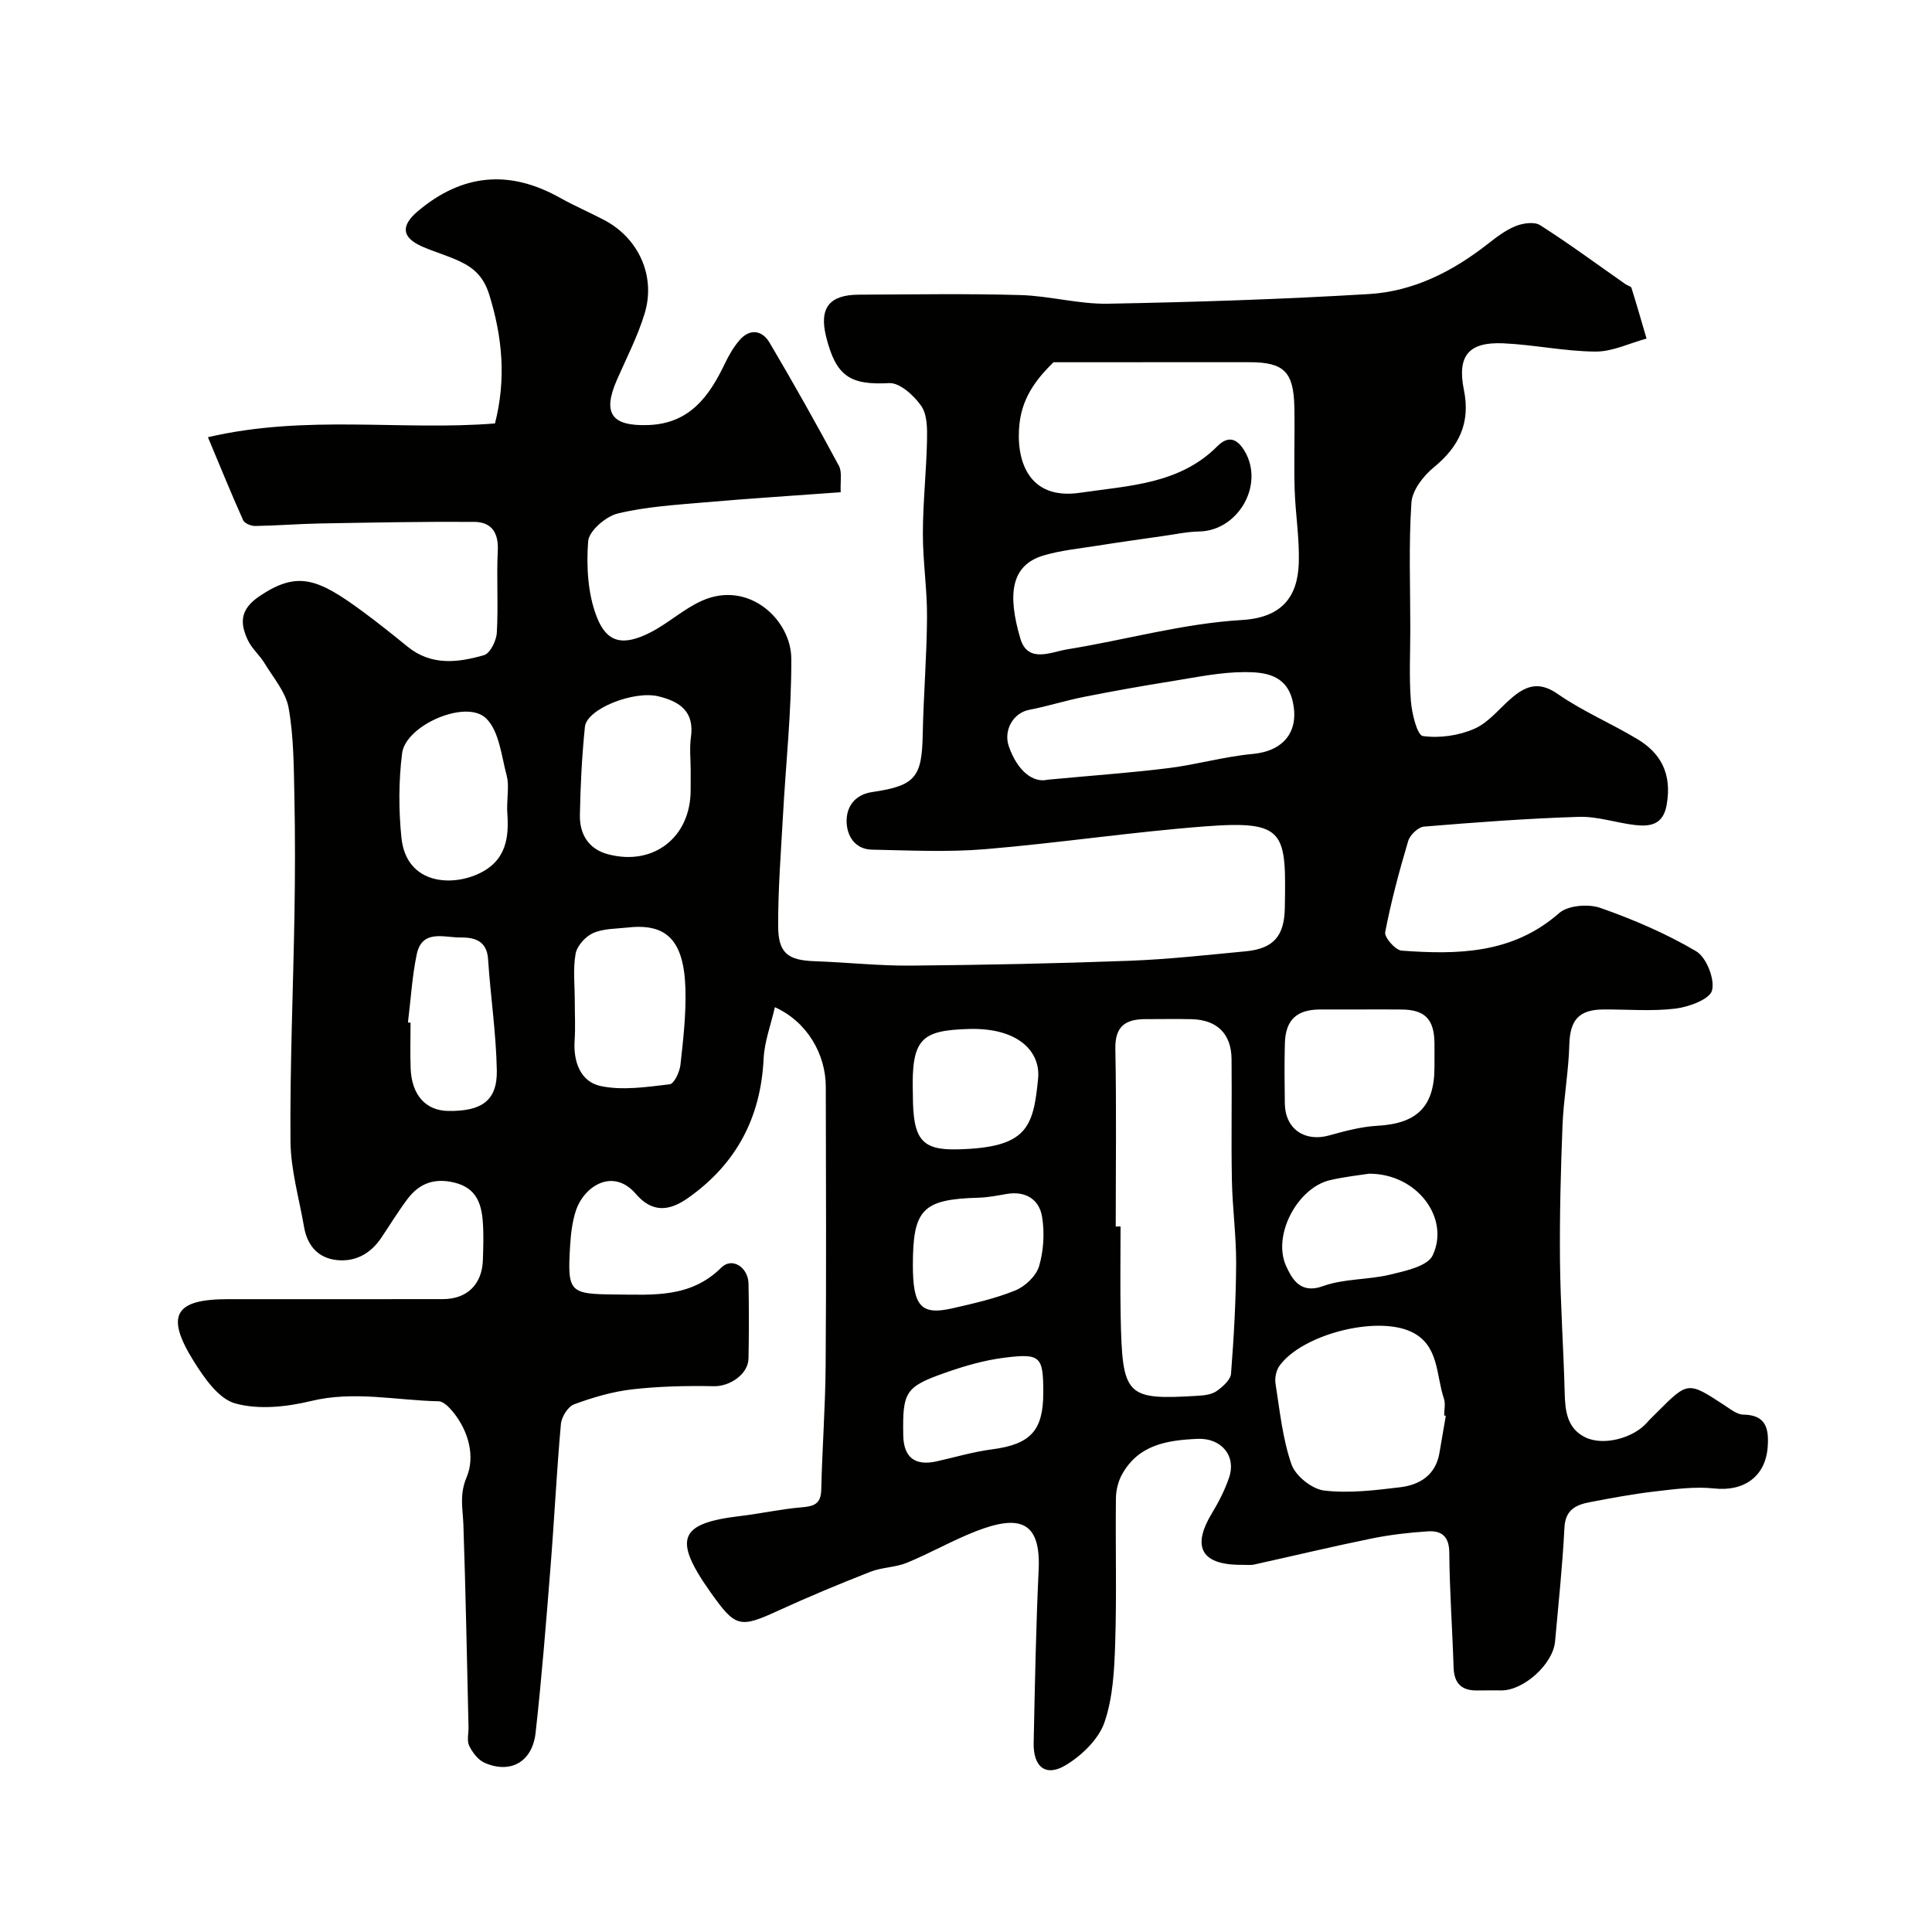 <svg enable-background="new 0 0 400 400" viewBox="0 0 400 400" xmlns="http://www.w3.org/2000/svg"><path d="m160.43 208.53c-.85 3.72-2.16 7.15-2.33 10.64-.58 12.21-5.65 21.8-15.62 28.84-3.86 2.73-7.39 3.18-10.84-.83-4.7-5.46-10.69-1.65-12.4 3.45-.76 2.29-1.05 4.8-1.2 7.23-.59 9.76-.19 10.07 9.51 10.15 7.76.06 15.47.72 21.79-5.57 2.24-2.23 5.56-.07 5.63 3.32.11 5.16.1 10.33 0 15.5-.07 3.28-3.89 5.8-7.14 5.74-5.64-.11-11.33.01-16.93.65-4.09.47-8.16 1.67-12.04 3.1-1.27.47-2.6 2.6-2.73 4.08-.89 9.85-1.36 19.73-2.15 29.59-.91 11.46-1.82 22.92-3.09 34.34-.67 6.02-5.19 8.55-10.54 6.22-1.35-.59-2.54-2.14-3.21-3.54-.52-1.09-.1-2.62-.14-3.95-.33-13.93-.58-27.87-1.06-41.8-.11-3.32-.87-6.19.66-9.82 1.79-4.25.48-9.45-2.73-13.45-.79-.98-2.01-2.27-3.05-2.3-8.8-.18-17.51-2.22-26.44-.05-5.04 1.22-10.85 1.84-15.69.49-3.45-.96-6.43-5.3-8.6-8.77-5.91-9.48-3.91-12.81 7.09-12.81 14.83 0 29.66.01 44.5-.01 5.03 0 8.15-3.06 8.3-8.15.08-2.66.18-5.35-.03-8-.3-3.75-1.42-6.87-5.8-7.96-4.16-1.04-7.31.11-9.76 3.35-1.96 2.6-3.65 5.39-5.47 8.09-2.21 3.27-5.36 5-9.22 4.58-3.84-.42-6.08-3-6.74-6.81-1.02-5.93-2.77-11.87-2.82-17.82-.12-15.76.57-31.53.83-47.3.13-8.02.15-16.05-.02-24.07-.13-6.12-.13-12.32-1.19-18.3-.58-3.29-3.17-6.25-4.99-9.27-1.01-1.67-2.63-3.02-3.45-4.76-1.66-3.53-1.67-6.35 2.35-9.08 7.93-5.37 12.12-3.71 21.43 3.14 3.16 2.33 6.23 4.79 9.28 7.27 4.91 4 10.44 3.32 15.83 1.76 1.27-.37 2.56-2.99 2.65-4.64.33-5.65-.08-11.34.2-16.99.19-3.75-1.32-5.93-4.86-5.96-10.66-.07-21.32.14-31.97.33-4.46.08-8.92.45-13.38.52-.85.01-2.21-.53-2.51-1.19-2.48-5.53-4.76-11.15-7.29-17.19 20.42-4.76 40.08-1.3 59.43-2.85 2.33-9.12 1.57-17.8-1.19-26.67-1.17-3.74-3.19-5.53-6.18-6.93-2.5-1.17-5.18-1.92-7.71-3.03-4.25-1.86-4.44-4.31-.92-7.29 9.19-7.76 18.93-8.69 29.42-2.82 3 1.68 6.17 3.04 9.22 4.64 7.07 3.73 10.69 11.55 8.36 19.29-1.43 4.75-3.77 9.24-5.77 13.82-3.02 6.95-1.08 9.6 6.57 9.32 8.49-.32 12.52-5.9 15.76-12.65.83-1.74 1.82-3.48 3.08-4.93 2.15-2.49 4.7-2.03 6.2.51 4.97 8.39 9.74 16.91 14.36 25.5.71 1.31.26 3.24.38 5.48-9.54.7-18.86 1.29-28.17 2.1-6.04.53-12.16.89-18.01 2.31-2.46.6-5.95 3.61-6.11 5.74-.39 5.18-.08 10.85 1.77 15.63 2.12 5.49 5.51 6.07 11.04 3.29 3.76-1.9 6.98-4.94 10.81-6.63 9.66-4.26 18.39 3.98 18.44 11.99.06 10.87-1.14 21.74-1.73 32.61-.42 7.6-1.02 15.2-.99 22.8.02 5.64 2.05 7.07 7.59 7.26 6.6.23 13.2.96 19.8.91 15.1-.13 30.21-.44 45.3-1 8.04-.3 16.07-1.2 24.09-1.96 5.8-.55 8.02-3.17 8.12-9 .27-15.71.23-18.14-16.49-16.87-15.2 1.16-30.31 3.45-45.5 4.72-7.78.65-15.66.26-23.49.1-3.62-.07-5.26-3-5.25-5.96.01-2.99 1.73-5.45 5.33-5.97 8.93-1.31 10.26-3.07 10.43-11.91.16-8.1.84-16.2.89-24.3.04-5.77-.87-11.54-.86-17.3.01-6.44.72-12.87.86-19.31.05-2.41.05-5.33-1.2-7.12-1.51-2.16-4.45-4.84-6.63-4.72-8.04.42-11.01-1.33-13.07-9.65-1.45-5.88.64-8.63 6.75-8.66 11.17-.05 22.34-.24 33.49.08 6.05.17 12.08 1.9 18.1 1.79 18.03-.33 36.07-.92 54.07-2 9.21-.55 17.35-4.69 24.62-10.4 1.79-1.4 3.67-2.84 5.74-3.67 1.51-.61 3.87-.95 5.07-.19 6.05 3.86 11.83 8.13 17.72 12.25.39.27 1.09.4 1.19.74 1.09 3.48 2.09 6.99 3.12 10.49-3.52.95-7.04 2.71-10.55 2.69-6.37-.04-12.72-1.42-19.1-1.71-7.21-.32-9.6 2.59-8.16 9.67 1.38 6.81-1 11.73-6.25 16.02-2.15 1.76-4.45 4.73-4.62 7.29-.58 8.66-.23 17.39-.23 26.09 0 5-.27 10.02.12 14.99.2 2.59 1.31 7.09 2.48 7.25 3.48.48 7.5-.09 10.74-1.54 3.02-1.35 5.27-4.39 7.93-6.59 2.9-2.39 5.55-3.16 9.25-.58 5.19 3.61 11.15 6.11 16.58 9.4 4.55 2.75 7.18 6.93 5.96 13.64-.74 4.06-3.43 4.45-6.56 4.09-3.88-.45-7.74-1.81-11.58-1.69-10.71.33-21.41 1.14-32.09 2.02-1.2.1-2.9 1.73-3.27 2.98-1.85 6.22-3.54 12.51-4.76 18.87-.21 1.08 2.12 3.74 3.41 3.83 11.62.85 22.98.68 32.6-7.77 1.83-1.61 6.04-1.95 8.53-1.08 6.84 2.4 13.61 5.3 19.83 8.97 2.12 1.25 3.9 5.74 3.3 8.11-.46 1.83-4.78 3.43-7.56 3.77-4.93.6-9.98.14-14.98.18-5.11.04-6.88 2.28-7.01 7.31-.15 5.58-1.19 11.14-1.41 16.72-.37 9.33-.61 18.68-.52 28.02.09 9.1.74 18.2.97 27.3.09 3.78.51 7.37 4.22 9.21 3.77 1.88 10 .19 12.82-3.03.66-.75 1.4-1.43 2.1-2.14 6.39-6.41 6.38-6.4 14.01-1.4 1.2.78 2.54 1.88 3.82 1.89 4.81.05 5.33 3.02 5.06 6.71-.45 6.15-4.96 9.25-11.08 8.58-4.03-.44-8.22.15-12.3.62-4.53.53-9.02 1.37-13.5 2.23-2.82.54-5.01 1.57-5.2 5.24-.4 7.88-1.23 15.73-1.94 23.59-.42 4.65-6.4 10.09-11.05 10.13-1.67.01-3.33-.03-5 .01-3.26.07-4.85-1.41-4.96-4.76-.25-7.94-.83-15.87-.89-23.8-.03-3.39-1.65-4.56-4.44-4.38-3.91.25-7.84.71-11.68 1.49-8.11 1.65-16.16 3.59-24.24 5.37-.8.18-1.66.06-2.49.07-9.37.1-10.05-4.47-6.33-10.62 1.42-2.34 2.7-4.84 3.58-7.42 1.56-4.57-1.66-8.25-6.49-8.04-6.25.27-12.16 1.17-15.6 7.24-.83 1.46-1.31 3.33-1.33 5.02-.12 10 .17 20-.15 29.99-.18 5.53-.45 11.32-2.23 16.46-1.21 3.49-4.65 6.8-7.94 8.81-4.18 2.55-6.82.45-6.71-4.6.25-11.94.47-23.88 1.03-35.8.48-10.13-4.01-11.5-13.04-7.97-4.86 1.9-9.42 4.53-14.25 6.51-2.37.97-5.15.92-7.54 1.86-6.45 2.53-12.86 5.19-19.15 8.08-7.94 3.65-8.81 3.41-13.93-3.81-7.94-11.19-6.49-14.33 6.21-15.82 4.21-.5 8.37-1.44 12.59-1.79 2.54-.21 4.03-.65 4.1-3.64.2-8.6.85-17.2.91-25.8.15-19.19.07-38.39.03-57.58.01-6.87-3.94-13.57-10.54-16.53zm57.68-133.53c-2.95 2.92-6.34 6.73-7.02 12.58-.85 7.29 1.54 16.07 12.53 14.44 10.09-1.49 20.57-1.74 28.43-9.64 2.49-2.5 4.29-1.22 5.6.95 4.23 7-1.29 16.58-9.4 16.71-2.42.04-4.84.57-7.26.91-4.67.67-9.34 1.32-14 2.06-3.68.58-7.44.95-10.99 2.01-6.75 2.03-7.42 8.11-4.75 17.18 1.54 5.22 6.36 2.78 9.71 2.24 12.06-1.95 24.01-5.36 36.12-6.07 8.37-.49 11.58-4.83 11.82-11.79.17-5.1-.71-10.23-.86-15.35-.17-5.66.06-11.33-.06-17-.15-7.29-2.19-9.24-9.3-9.24-5.83 0-11.67 0-17.5 0-7.43.01-14.84.01-23.07.01zm12.89 178.94c.33 0 .67 0 1-.01 0 6.16-.1 12.33.02 18.49.34 16.79 1.02 17.47 16.2 16.55 1.27-.08 2.73-.29 3.71-.99 1.24-.89 2.84-2.29 2.94-3.57.59-7.57 1.02-15.18 1.06-22.78.03-5.76-.77-11.52-.88-17.29-.16-8.36.02-16.72-.07-25.08-.05-5.25-3.03-8.14-8.32-8.25-3.16-.07-6.33-.01-9.49-.01-4.11 0-6.34 1.44-6.25 6.15.24 12.26.08 24.53.08 36.79zm68.34 39.18c-.11-.02-.23-.04-.34-.06 0-1.17.3-2.44-.05-3.48-1.66-4.9-.97-11.11-6.75-13.84-7.29-3.44-22.68.59-27.3 7.04-.68.95-1 2.51-.82 3.68.89 5.63 1.46 11.41 3.31 16.73.83 2.38 4.24 5.11 6.75 5.41 5.15.61 10.52-.05 15.74-.68 4.07-.49 7.36-2.52 8.14-7.1.43-2.57.87-5.14 1.32-7.7zm-82.44-131.69c10.12-.95 17.67-1.47 25.17-2.42 5.79-.73 11.47-2.38 17.27-2.91 6.45-.59 9.77-4.69 8.27-11.01-1.3-5.46-5.84-5.94-9.91-5.94-5 .01-10.02 1.07-15 1.87-6.1.97-12.2 2.06-18.26 3.26-3.81.75-7.54 1.95-11.35 2.68-3.37.65-5.38 4.3-4.21 7.6 1.81 5.15 5.07 7.58 8.02 6.87zm64.88 47.57c-2.82 0-5.65-.01-8.47 0-4.88.03-7.16 2.16-7.29 7.04-.11 4.15-.07 8.3-.01 12.46.08 5.23 4.12 7.99 9.17 6.58 3.27-.91 6.63-1.81 9.99-2 8.21-.45 11.82-3.97 11.82-12.14 0-1.66.02-3.32 0-4.98-.06-4.93-1.95-6.89-6.74-6.95-2.82-.04-5.64-.01-8.47-.01zm-162.78-1.59c0 2.66.15 5.33-.03 7.98-.31 4.45 1.24 8.58 5.38 9.46 4.56.97 9.56.19 14.31-.36.91-.1 2.06-2.57 2.22-4.04.58-5.22 1.18-10.49 1.03-15.72-.3-10.03-3.88-13.6-11.9-12.7-2.43.27-5.05.2-7.21 1.15-1.58.7-3.34 2.65-3.63 4.29-.57 3.22-.16 6.61-.17 9.94zm24-47.8c0-2.33-.27-4.7.05-6.99.75-5.32-2.3-7.37-6.71-8.45-5.12-1.25-14.86 2.59-15.24 6.31-.62 6.06-.93 12.17-1.04 18.27-.07 3.95 1.78 7.05 5.84 8.12 9.42 2.49 17.09-3.53 17.09-13.27.01-1.32.01-2.66.01-3.99zm-38 8.09c0-3.09.41-5.19-.08-7.05-1.11-4.14-1.56-9.32-4.31-11.95-4.16-3.98-16.63 1.46-17.36 7.26-.72 5.74-.73 11.7-.14 17.46 1.02 9.97 11 10.29 16.88 7.02 5.53-3.09 5.29-8.51 5.01-12.74zm178.48 75.3c-1.69.27-4.95.6-8.12 1.34-6.75 1.58-12.02 11.47-9.05 17.85 1.15 2.46 2.83 5.83 7.6 4.09 4.35-1.58 9.35-1.28 13.93-2.39 3.15-.76 7.7-1.73 8.77-3.96 3.64-7.64-3.13-16.93-13.13-16.93zm-199.02-31.32c.18.02.36.04.54.07 0 3.16-.1 6.32.02 9.48.22 5.5 3.13 8.71 7.77 8.78 6.97.1 10.19-2.16 10.07-8.41-.14-7.68-1.31-15.34-1.81-23.02-.26-3.93-2.96-4.52-5.79-4.49-3.34.03-7.87-1.75-8.98 3.49-.96 4.61-1.23 9.39-1.82 14.1zm104.54 14.89c0 9.31 1.73 11.59 9.33 11.39 14.28-.37 15.61-4.44 16.6-14.68.53-5.47-4.01-10.55-14.37-10.24-9.82.3-11.92 1.94-11.56 13.53zm0 35.37c0 8.47 1.68 10.41 8.11 8.95 4.43-1.01 8.92-2.02 13.1-3.72 2.04-.83 4.32-2.99 4.92-5.02.95-3.21 1.16-6.91.62-10.23-.6-3.63-3.43-5.39-7.35-4.72-1.92.33-3.86.72-5.79.77-11.59.33-13.61 2.37-13.61 13.97zm27 26.42c0-7.53-.53-8.21-8.07-7.26-4.15.52-8.29 1.72-12.25 3.12-8.27 2.91-8.83 3.96-8.67 12.96.08 4.55 2.42 6.38 6.9 5.38 3.81-.85 7.58-1.98 11.44-2.48 7.96-1.04 10.65-3.83 10.65-11.72z" fill="#010100"/></svg>